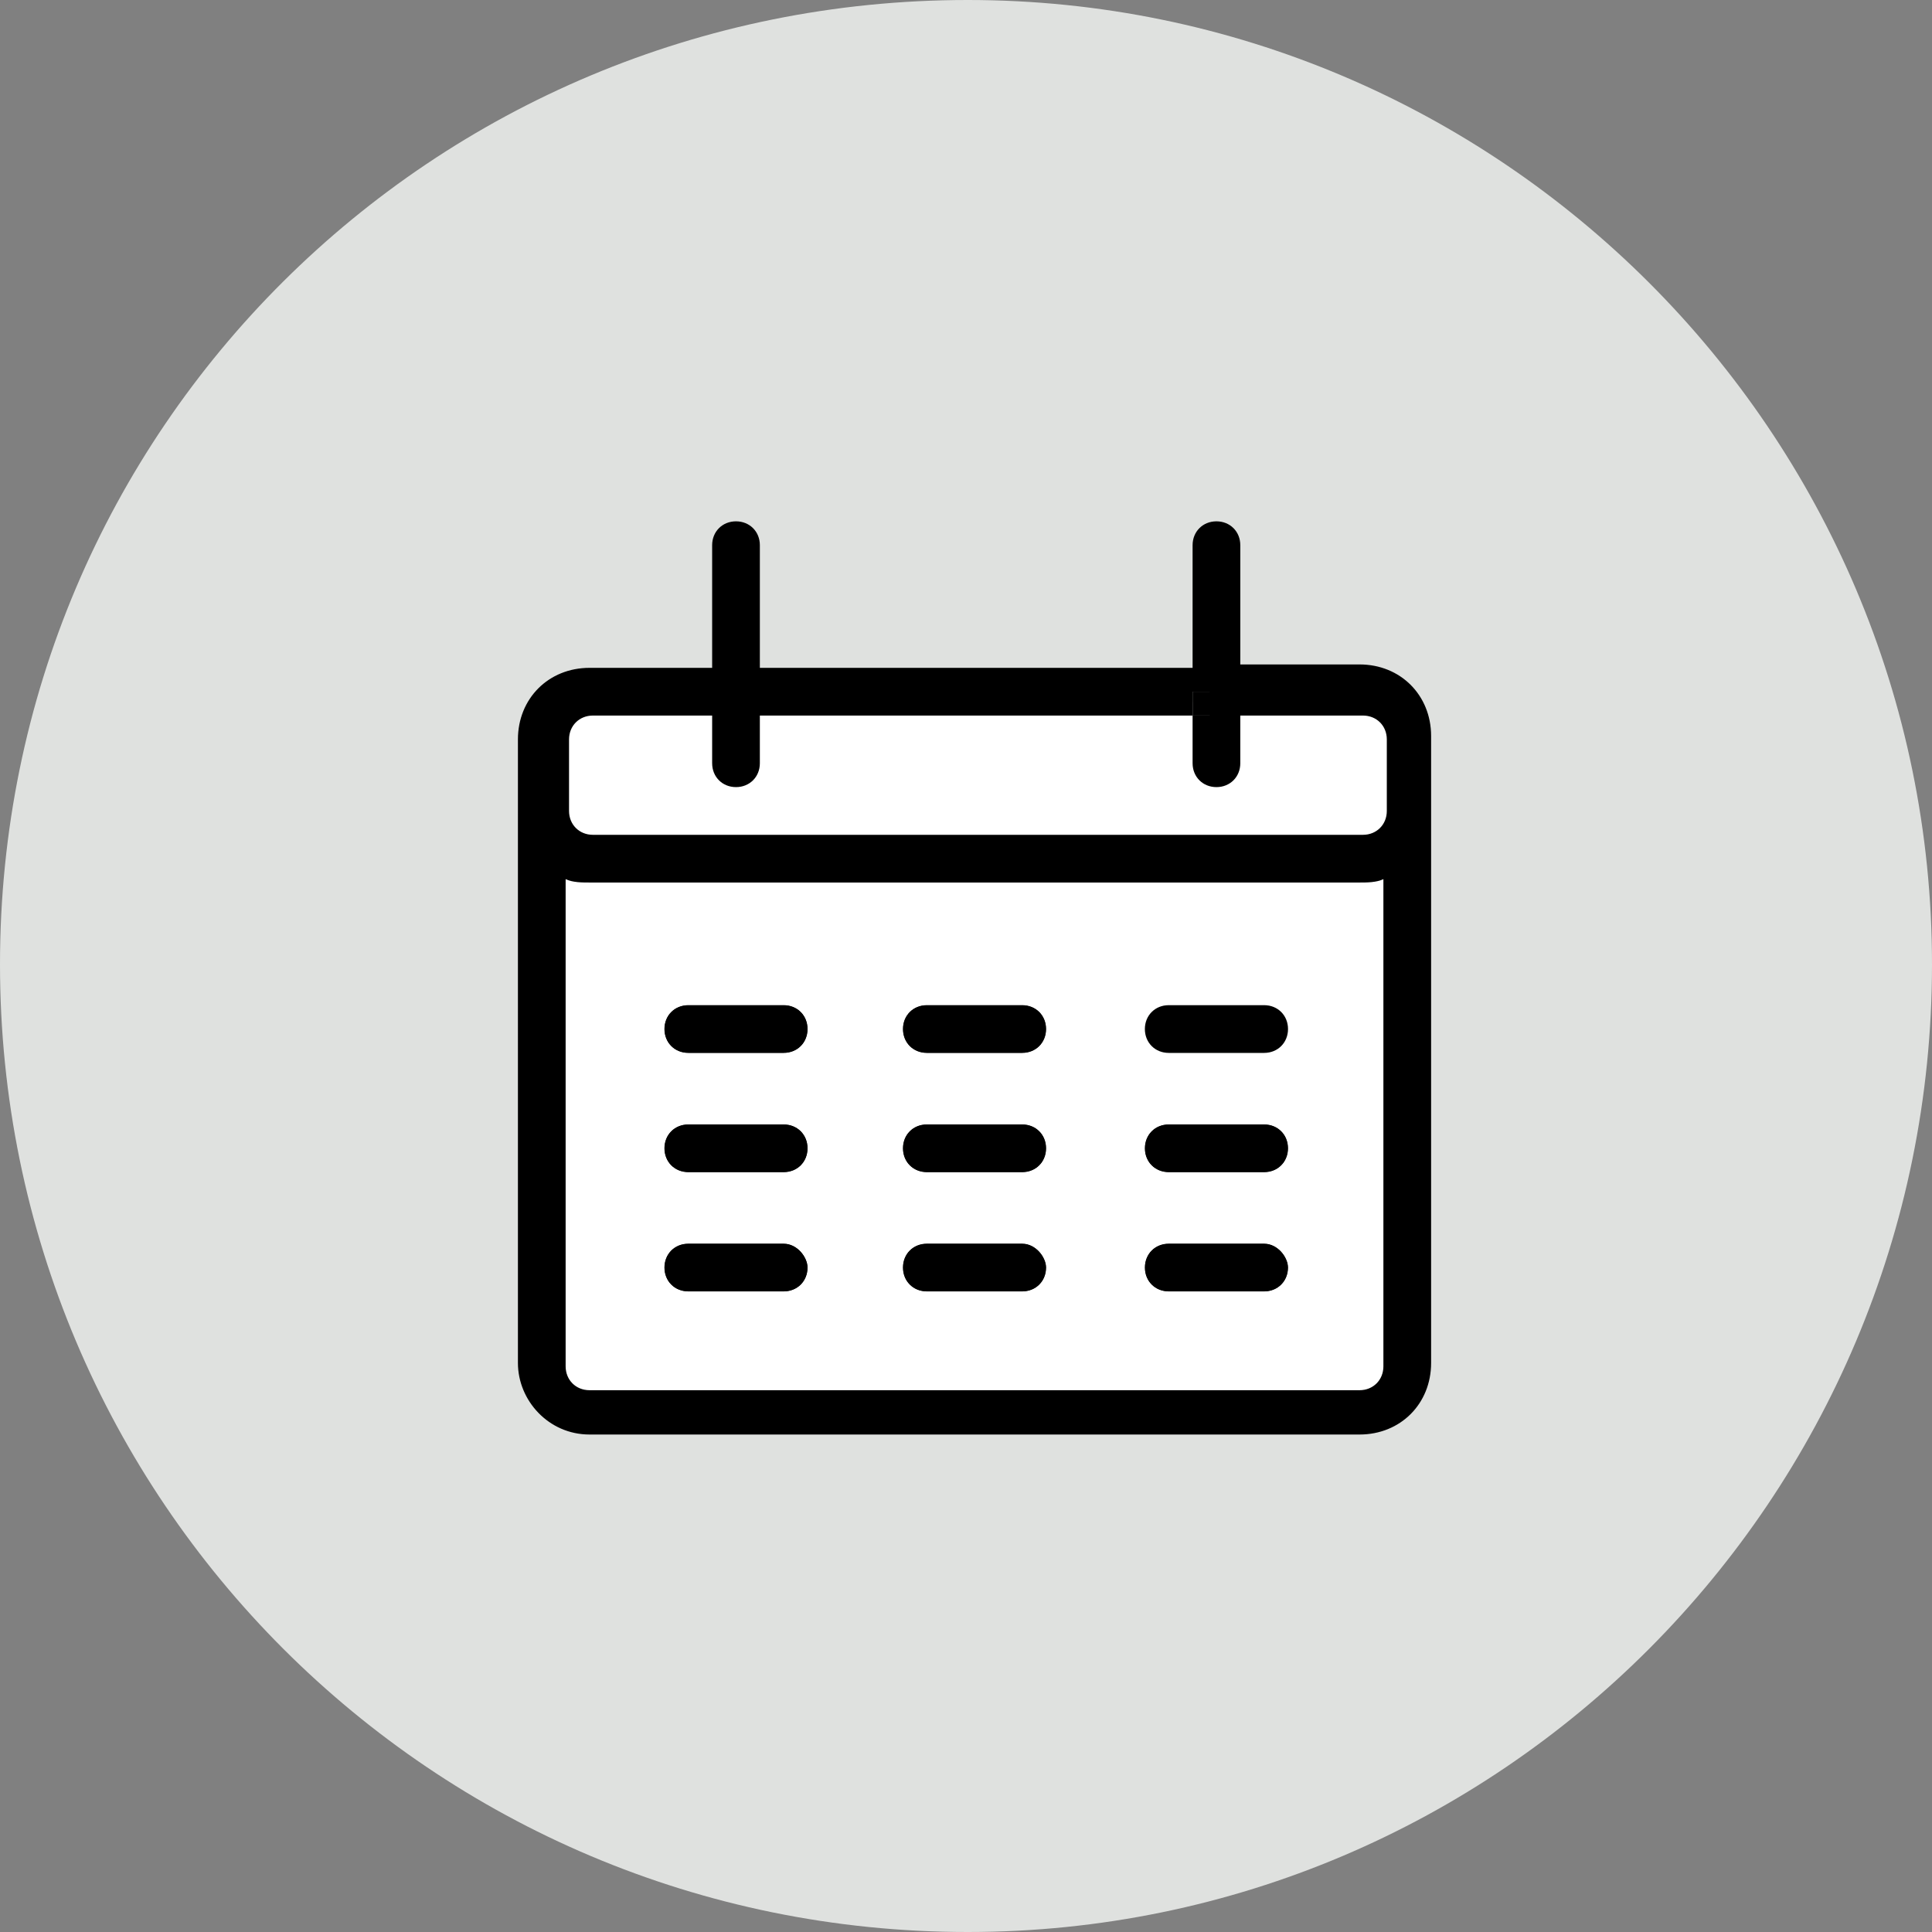<?xml version="1.0" encoding="utf-8"?>
<!-- Generator: Adobe Illustrator 27.2.0, SVG Export Plug-In . SVG Version: 6.00 Build 0)  -->
<svg version="1.1" id="Layer_1" xmlns="http://www.w3.org/2000/svg" xmlns:xlink="http://www.w3.org/1999/xlink" x="0px" y="0px"
	 viewBox="0 0 56.7 56.7" style="enable-background:new 0 0 56.7 56.7;" xml:space="preserve">
<rect x="0" y="0" width="56.7" height="56.7" fill="#808080" stroke="none"/>
<style type="text/css">
	.st0{clip-path:url(#SVGID_00000036967435427831863800000011633580298534397575_);fill:#DFE1DF;}
	.st1{clip-path:url(#SVGID_00000096769139853860700310000000947998277890146980_);}
	.st2{clip-path:url(#SVGID_00000099639563157421108490000010113211037083312566_);}
	.st3{clip-path:url(#SVGID_00000014626951959685273990000010201191267727627672_);}
	.st4{clip-path:url(#SVGID_00000095325032495547496580000018140716557997206206_);}
	.st5{clip-path:url(#SVGID_00000116927282513913272680000009068213418669095044_);}
	.st6{clip-path:url(#SVGID_00000018956808346912783670000013062133362690939299_);}
	.st7{clip-path:url(#SVGID_00000139997373896269555350000007107540088827629207_);}
	.st8{clip-path:url(#SVGID_00000150083870752406360190000013589952746314665122_);}
	.st9{clip-path:url(#SVGID_00000113325449426230229760000011525475471537682617_);}
	.st10{fill:#FFFFFF;}
	.st11{clip-path:url(#SVGID_00000168830280388853328280000016434096398491665311_);fill:#FFFFFF;}
	.st12{clip-path:url(#SVGID_00000002365060309430721580000015040244227335833259_);}
	.st13{clip-path:url(#SVGID_00000003085176051232337680000013988736819442663337_);}
</style>
<g>
	<g>
		<g>
			<g>
				<defs>
					<rect id="SVGID_1_" width="56.7" height="56.7"/>
				</defs>
				<clipPath id="SVGID_00000146469586981795864010000015185848495883542674_">
					<use xlink:href="#SVGID_1_"  style="overflow:visible;"/>
				</clipPath>
				<path style="clip-path:url(#SVGID_00000146469586981795864010000015185848495883542674_);fill:#DFE1DF;" d="M56.7,28.3
					C56.7,44,44,56.7,28.4,56.7C12.7,56.7,0,44,0,28.3S12.7,0,28.4,0C44,0,56.7,12.7,56.7,28.3"/>
			</g>
		</g>
	</g>
	<g>
		<g>
			<g>
				<defs>
					<rect id="SVGID_00000142164630592957442410000016827871083541319296_" width="56.7" height="56.7"/>
				</defs>
				<clipPath id="SVGID_00000099647747193990558680000000919880392561729213_">
					<use xlink:href="#SVGID_00000142164630592957442410000016827871083541319296_"  style="overflow:visible;"/>
				</clipPath>
				<path style="clip-path:url(#SVGID_00000099647747193990558680000000919880392561729213_);" d="M21.6,15.3c0.4,0,0.7,0.3,0.7,0.7
					v5v1.4c0,0.4-0.3,0.7-0.7,0.7s-0.7-0.3-0.7-0.7V21v-5C20.9,15.6,21.2,15.3,21.6,15.3"/>
			</g>
		</g>
	</g>
	<g>
		<g>
			<g>
				<defs>
					<rect id="SVGID_00000046338330635381479440000006559407650724931772_" width="56.7" height="56.7"/>
				</defs>
				<clipPath id="SVGID_00000180363380971772001470000018446328495528155302_">
					<use xlink:href="#SVGID_00000046338330635381479440000006559407650724931772_"  style="overflow:visible;"/>
				</clipPath>
				<path style="clip-path:url(#SVGID_00000180363380971772001470000018446328495528155302_);" d="M37.8,33.7c0,0.4-0.3,0.7-0.7,0.7
					h-2.8c-0.4,0-0.7-0.3-0.7-0.7s0.3-0.7,0.7-0.7h2.8C37.5,33,37.8,33.3,37.8,33.7"/>
			</g>
		</g>
	</g>
	<g>
		<g>
			<g>
				<defs>
					<rect id="SVGID_00000179646465413394943580000008361206963501306014_" width="56.7" height="56.7"/>
				</defs>
				<clipPath id="SVGID_00000145017991476274247570000016510183320045301677_">
					<use xlink:href="#SVGID_00000179646465413394943580000008361206963501306014_"  style="overflow:visible;"/>
				</clipPath>
				<path style="clip-path:url(#SVGID_00000145017991476274247570000016510183320045301677_);" d="M37.8,37.2c0,0.4-0.3,0.7-0.7,0.7
					h-2.8c-0.4,0-0.7-0.3-0.7-0.7s0.3-0.7,0.7-0.7h2.8C37.5,36.5,37.8,36.9,37.8,37.2"/>
			</g>
		</g>
	</g>
	<g>
		<g>
			<g>
				<defs>
					<rect id="SVGID_00000179616772806700705530000000839026586692201113_" width="56.7" height="56.7"/>
				</defs>
				<clipPath id="SVGID_00000057865754965885371320000007795364305654997644_">
					<use xlink:href="#SVGID_00000179616772806700705530000000839026586692201113_"  style="overflow:visible;"/>
				</clipPath>
				<path style="clip-path:url(#SVGID_00000057865754965885371320000007795364305654997644_);" d="M30.7,30.2c0,0.4-0.3,0.7-0.7,0.7
					h-2.8c-0.4,0-0.7-0.3-0.7-0.7s0.3-0.7,0.7-0.7H30C30.4,29.5,30.7,29.8,30.7,30.2"/>
			</g>
		</g>
	</g>
	<g>
		<g>
			<g>
				<defs>
					<rect id="SVGID_00000065776437152370583210000017273967107694009498_" width="56.7" height="56.7"/>
				</defs>
				<clipPath id="SVGID_00000026155395755177981310000015735633271522437277_">
					<use xlink:href="#SVGID_00000065776437152370583210000017273967107694009498_"  style="overflow:visible;"/>
				</clipPath>
				<path style="clip-path:url(#SVGID_00000026155395755177981310000015735633271522437277_);" d="M30.7,33.7c0,0.4-0.3,0.7-0.7,0.7
					h-2.8c-0.4,0-0.7-0.3-0.7-0.7s0.3-0.7,0.7-0.7H30C30.4,33,30.7,33.3,30.7,33.7"/>
			</g>
		</g>
	</g>
	<g>
		<g>
			<g>
				<defs>
					<rect id="SVGID_00000152226674739136439710000015221049377871832252_" width="56.7" height="56.7"/>
				</defs>
				<clipPath id="SVGID_00000058555750663302720120000001146177324157797556_">
					<use xlink:href="#SVGID_00000152226674739136439710000015221049377871832252_"  style="overflow:visible;"/>
				</clipPath>
				<path style="clip-path:url(#SVGID_00000058555750663302720120000001146177324157797556_);" d="M30.7,37.2c0,0.4-0.3,0.7-0.7,0.7
					h-2.8c-0.4,0-0.7-0.3-0.7-0.7s0.3-0.7,0.7-0.7H30C30.4,36.5,30.7,36.9,30.7,37.2"/>
			</g>
		</g>
	</g>
	<g>
		<g>
			<g>
				<defs>
					<rect id="SVGID_00000081616110776469921410000013346582770067577777_" width="56.7" height="56.7"/>
				</defs>
				<clipPath id="SVGID_00000067211801291423089970000007137775449679031699_">
					<use xlink:href="#SVGID_00000081616110776469921410000013346582770067577777_"  style="overflow:visible;"/>
				</clipPath>
				<path style="clip-path:url(#SVGID_00000067211801291423089970000007137775449679031699_);" d="M23.7,30.2c0,0.4-0.3,0.7-0.7,0.7
					h-2.8c-0.4,0-0.7-0.3-0.7-0.7s0.3-0.7,0.7-0.7H23C23.4,29.5,23.7,29.8,23.7,30.2"/>
			</g>
		</g>
	</g>
	<g>
		<g>
			<g>
				<defs>
					<rect id="SVGID_00000153674568441624019740000001454826964585659046_" width="56.7" height="56.7"/>
				</defs>
				<clipPath id="SVGID_00000154392588179082548320000004822798416607758524_">
					<use xlink:href="#SVGID_00000153674568441624019740000001454826964585659046_"  style="overflow:visible;"/>
				</clipPath>
				<path style="clip-path:url(#SVGID_00000154392588179082548320000004822798416607758524_);" d="M23.7,33.7c0,0.4-0.3,0.7-0.7,0.7
					h-2.8c-0.4,0-0.7-0.3-0.7-0.7s0.3-0.7,0.7-0.7H23C23.4,33,23.7,33.3,23.7,33.7"/>
			</g>
		</g>
	</g>
	<g>
		<g>
			<g>
				<defs>
					<rect id="SVGID_00000154398010636445569740000005979998611727169207_" width="56.7" height="56.7"/>
				</defs>
				<clipPath id="SVGID_00000047051509608088683120000008383213395834688941_">
					<use xlink:href="#SVGID_00000154398010636445569740000005979998611727169207_"  style="overflow:visible;"/>
				</clipPath>
				<path style="clip-path:url(#SVGID_00000047051509608088683120000008383213395834688941_);" d="M23.7,37.2c0,0.4-0.3,0.7-0.7,0.7
					h-2.8c-0.4,0-0.7-0.3-0.7-0.7s0.3-0.7,0.7-0.7H23C23.4,36.5,23.7,36.9,23.7,37.2"/>
			</g>
		</g>
	</g>
</g>
<path class="st10" d="M40,25H17.2c-0.5,0-0.9-0.4-0.9-0.9v-2.6c0-0.5,0.4-0.9,0.9-0.9H40c0.5,0,0.9,0.4,0.9,0.9v2.6
	C40.9,24.6,40.5,25,40,25z"/>
<rect x="35" y="20.3" width="1.4" height="0.7"/>
<g>
	<g>
		<g>
			<g>
				<defs>
					<rect id="SVGID_00000177445974338683111990000002335361931900088460_" width="56.7" height="56.7"/>
				</defs>
				<clipPath id="SVGID_00000053505062836917831470000005914749700896440468_">
					<use xlink:href="#SVGID_00000177445974338683111990000002335361931900088460_"  style="overflow:visible;"/>
				</clipPath>
				<path style="clip-path:url(#SVGID_00000053505062836917831470000005914749700896440468_);fill:#FFFFFF;" d="M23.7,37.2
					c0,0.4-0.3,0.7-0.7,0.7h-2.8c-0.4,0-0.7-0.3-0.7-0.7s0.3-0.7,0.7-0.7H23C23.4,36.5,23.7,36.9,23.7,37.2 M23.7,33.7
					c0,0.4-0.3,0.7-0.7,0.7h-2.8c-0.4,0-0.7-0.3-0.7-0.7s0.3-0.7,0.7-0.7H23C23.4,33,23.7,33.3,23.7,33.7 M23.7,30.2
					c0,0.4-0.3,0.7-0.7,0.7h-2.8c-0.4,0-0.7-0.3-0.7-0.7c0-0.4,0.3-0.7,0.7-0.7H23C23.4,29.5,23.7,29.8,23.7,30.2 M30.7,37.2
					c0,0.4-0.3,0.7-0.7,0.7h-2.8c-0.4,0-0.7-0.3-0.7-0.7s0.3-0.7,0.7-0.7H30C30.4,36.5,30.7,36.9,30.7,37.2 M30.7,33.7
					c0,0.4-0.3,0.7-0.7,0.7h-2.8c-0.4,0-0.7-0.3-0.7-0.7s0.3-0.7,0.7-0.7H30C30.4,33,30.7,33.3,30.7,33.7 M30.7,30.2
					c0,0.4-0.3,0.7-0.7,0.7h-2.8c-0.4,0-0.7-0.3-0.7-0.7c0-0.4,0.3-0.7,0.7-0.7H30C30.4,29.5,30.7,29.8,30.7,30.2 M37.8,37.2
					c0,0.4-0.3,0.7-0.7,0.7h-2.8c-0.4,0-0.7-0.3-0.7-0.7s0.3-0.7,0.7-0.7h2.8C37.5,36.5,37.8,36.9,37.8,37.2 M37.8,33.7
					c0,0.4-0.3,0.7-0.7,0.7h-2.8c-0.4,0-0.7-0.3-0.7-0.7s0.3-0.7,0.7-0.7h2.8C37.5,33,37.8,33.3,37.8,33.7 M37.8,30.2
					c0,0.4-0.3,0.7-0.7,0.7h-2.8c-0.4,0-0.7-0.3-0.7-0.7c0-0.4,0.3-0.7,0.7-0.7h2.8C37.5,29.5,37.8,29.8,37.8,30.2 M16.6,40.1
					c0,0.4,0.3,0.7,0.7,0.7h22.6c0.4,0,0.7-0.3,0.7-0.7V25.8c-0.2,0.1-0.5,0.1-0.7,0.1H17.3c-0.2,0-0.5,0-0.7-0.1
					C16.6,25.8,16.6,40.1,16.6,40.1z"/>
			</g>
		</g>
	</g>
	<g>
		<g>
			<g>
				<defs>
					<rect id="SVGID_00000071535001860108316570000009372710089433218194_" width="56.7" height="56.7"/>
				</defs>
				<clipPath id="SVGID_00000052808352129770228590000004842082574080578698_">
					<use xlink:href="#SVGID_00000071535001860108316570000009372710089433218194_"  style="overflow:visible;"/>
				</clipPath>
				<path style="clip-path:url(#SVGID_00000052808352129770228590000004842082574080578698_);" d="M23.7,37.2c0,0.4-0.3,0.7-0.7,0.7
					h-2.8c-0.4,0-0.7-0.3-0.7-0.7s0.3-0.7,0.7-0.7H23C23.4,36.5,23.7,36.9,23.7,37.2 M23.7,33.7c0,0.4-0.3,0.7-0.7,0.7h-2.8
					c-0.4,0-0.7-0.3-0.7-0.7s0.3-0.7,0.7-0.7H23C23.4,33,23.7,33.3,23.7,33.7 M23.7,30.2c0,0.4-0.3,0.7-0.7,0.7h-2.8
					c-0.4,0-0.7-0.3-0.7-0.7c0-0.4,0.3-0.7,0.7-0.7H23C23.4,29.5,23.7,29.8,23.7,30.2 M30.7,37.2c0,0.4-0.3,0.7-0.7,0.7h-2.8
					c-0.4,0-0.7-0.3-0.7-0.7s0.3-0.7,0.7-0.7H30C30.4,36.5,30.7,36.9,30.7,37.2 M30.7,33.7c0,0.4-0.3,0.7-0.7,0.7h-2.8
					c-0.4,0-0.7-0.3-0.7-0.7s0.3-0.7,0.7-0.7H30C30.4,33,30.7,33.3,30.7,33.7 M30.7,30.2c0,0.4-0.3,0.7-0.7,0.7h-2.8
					c-0.4,0-0.7-0.3-0.7-0.7c0-0.4,0.3-0.7,0.7-0.7H30C30.4,29.5,30.7,29.8,30.7,30.2 M37.8,37.2c0,0.4-0.3,0.7-0.7,0.7h-2.8
					c-0.4,0-0.7-0.3-0.7-0.7s0.3-0.7,0.7-0.7h2.8C37.5,36.5,37.8,36.9,37.8,37.2 M37.8,33.7c0,0.4-0.3,0.7-0.7,0.7h-2.8
					c-0.4,0-0.7-0.3-0.7-0.7s0.3-0.7,0.7-0.7h2.8C37.5,33,37.8,33.3,37.8,33.7 M16.6,25.8v14.3c0,0.4,0.3,0.7,0.7,0.7h22.6
					c0.4,0,0.7-0.3,0.7-0.7V25.8c-0.2,0.1-0.5,0.1-0.7,0.1H17.3C17.1,25.9,16.8,25.9,16.6,25.8 M36.4,21H35v1.4
					c0,0.4,0.3,0.7,0.7,0.7s0.7-0.3,0.7-0.7V21z M35,20.3V21H22.3v1.4c0,0.4-0.3,0.7-0.7,0.7c-0.4,0-0.7-0.3-0.7-0.7V21h-3.5
					c-0.4,0-0.7,0.3-0.7,0.7v2.1c0,0.4,0.3,0.7,0.7,0.7H40c0.4,0,0.7-0.3,0.7-0.7v-2.1c0-0.4-0.3-0.7-0.7-0.7h-4.5v-0.7H35z
					 M35.7,15.3c0.4,0,0.7,0.3,0.7,0.7v3.5h3.5c1.2,0,2.1,0.9,2.1,2.1v2.1V40c0,1.2-0.9,2.1-2.1,2.1H17.3c-1.2,0-2.1-1-2.1-2.1V23.8
					v-2.1c0-1.2,0.9-2.1,2.1-2.1H35V16C35,15.6,35.3,15.3,35.7,15.3"/>
			</g>
		</g>
	</g>
	<g>
		<g>
			<g>
				<defs>
					<rect id="SVGID_00000047056161386842911250000010346363402479062924_" width="56.7" height="56.7"/>
				</defs>
				<clipPath id="SVGID_00000147186182608982971020000007529242330323121074_">
					<use xlink:href="#SVGID_00000047056161386842911250000010346363402479062924_"  style="overflow:visible;"/>
				</clipPath>
				<path style="clip-path:url(#SVGID_00000147186182608982971020000007529242330323121074_);" d="M37.1,30.9c0.4,0,0.7-0.3,0.7-0.7
					c0-0.4-0.3-0.7-0.7-0.7h-2.8c-0.4,0-0.7,0.3-0.7,0.7c0,0.4,0.3,0.7,0.7,0.7H37.1z"/>
			</g>
		</g>
	</g>
</g>
</svg>
